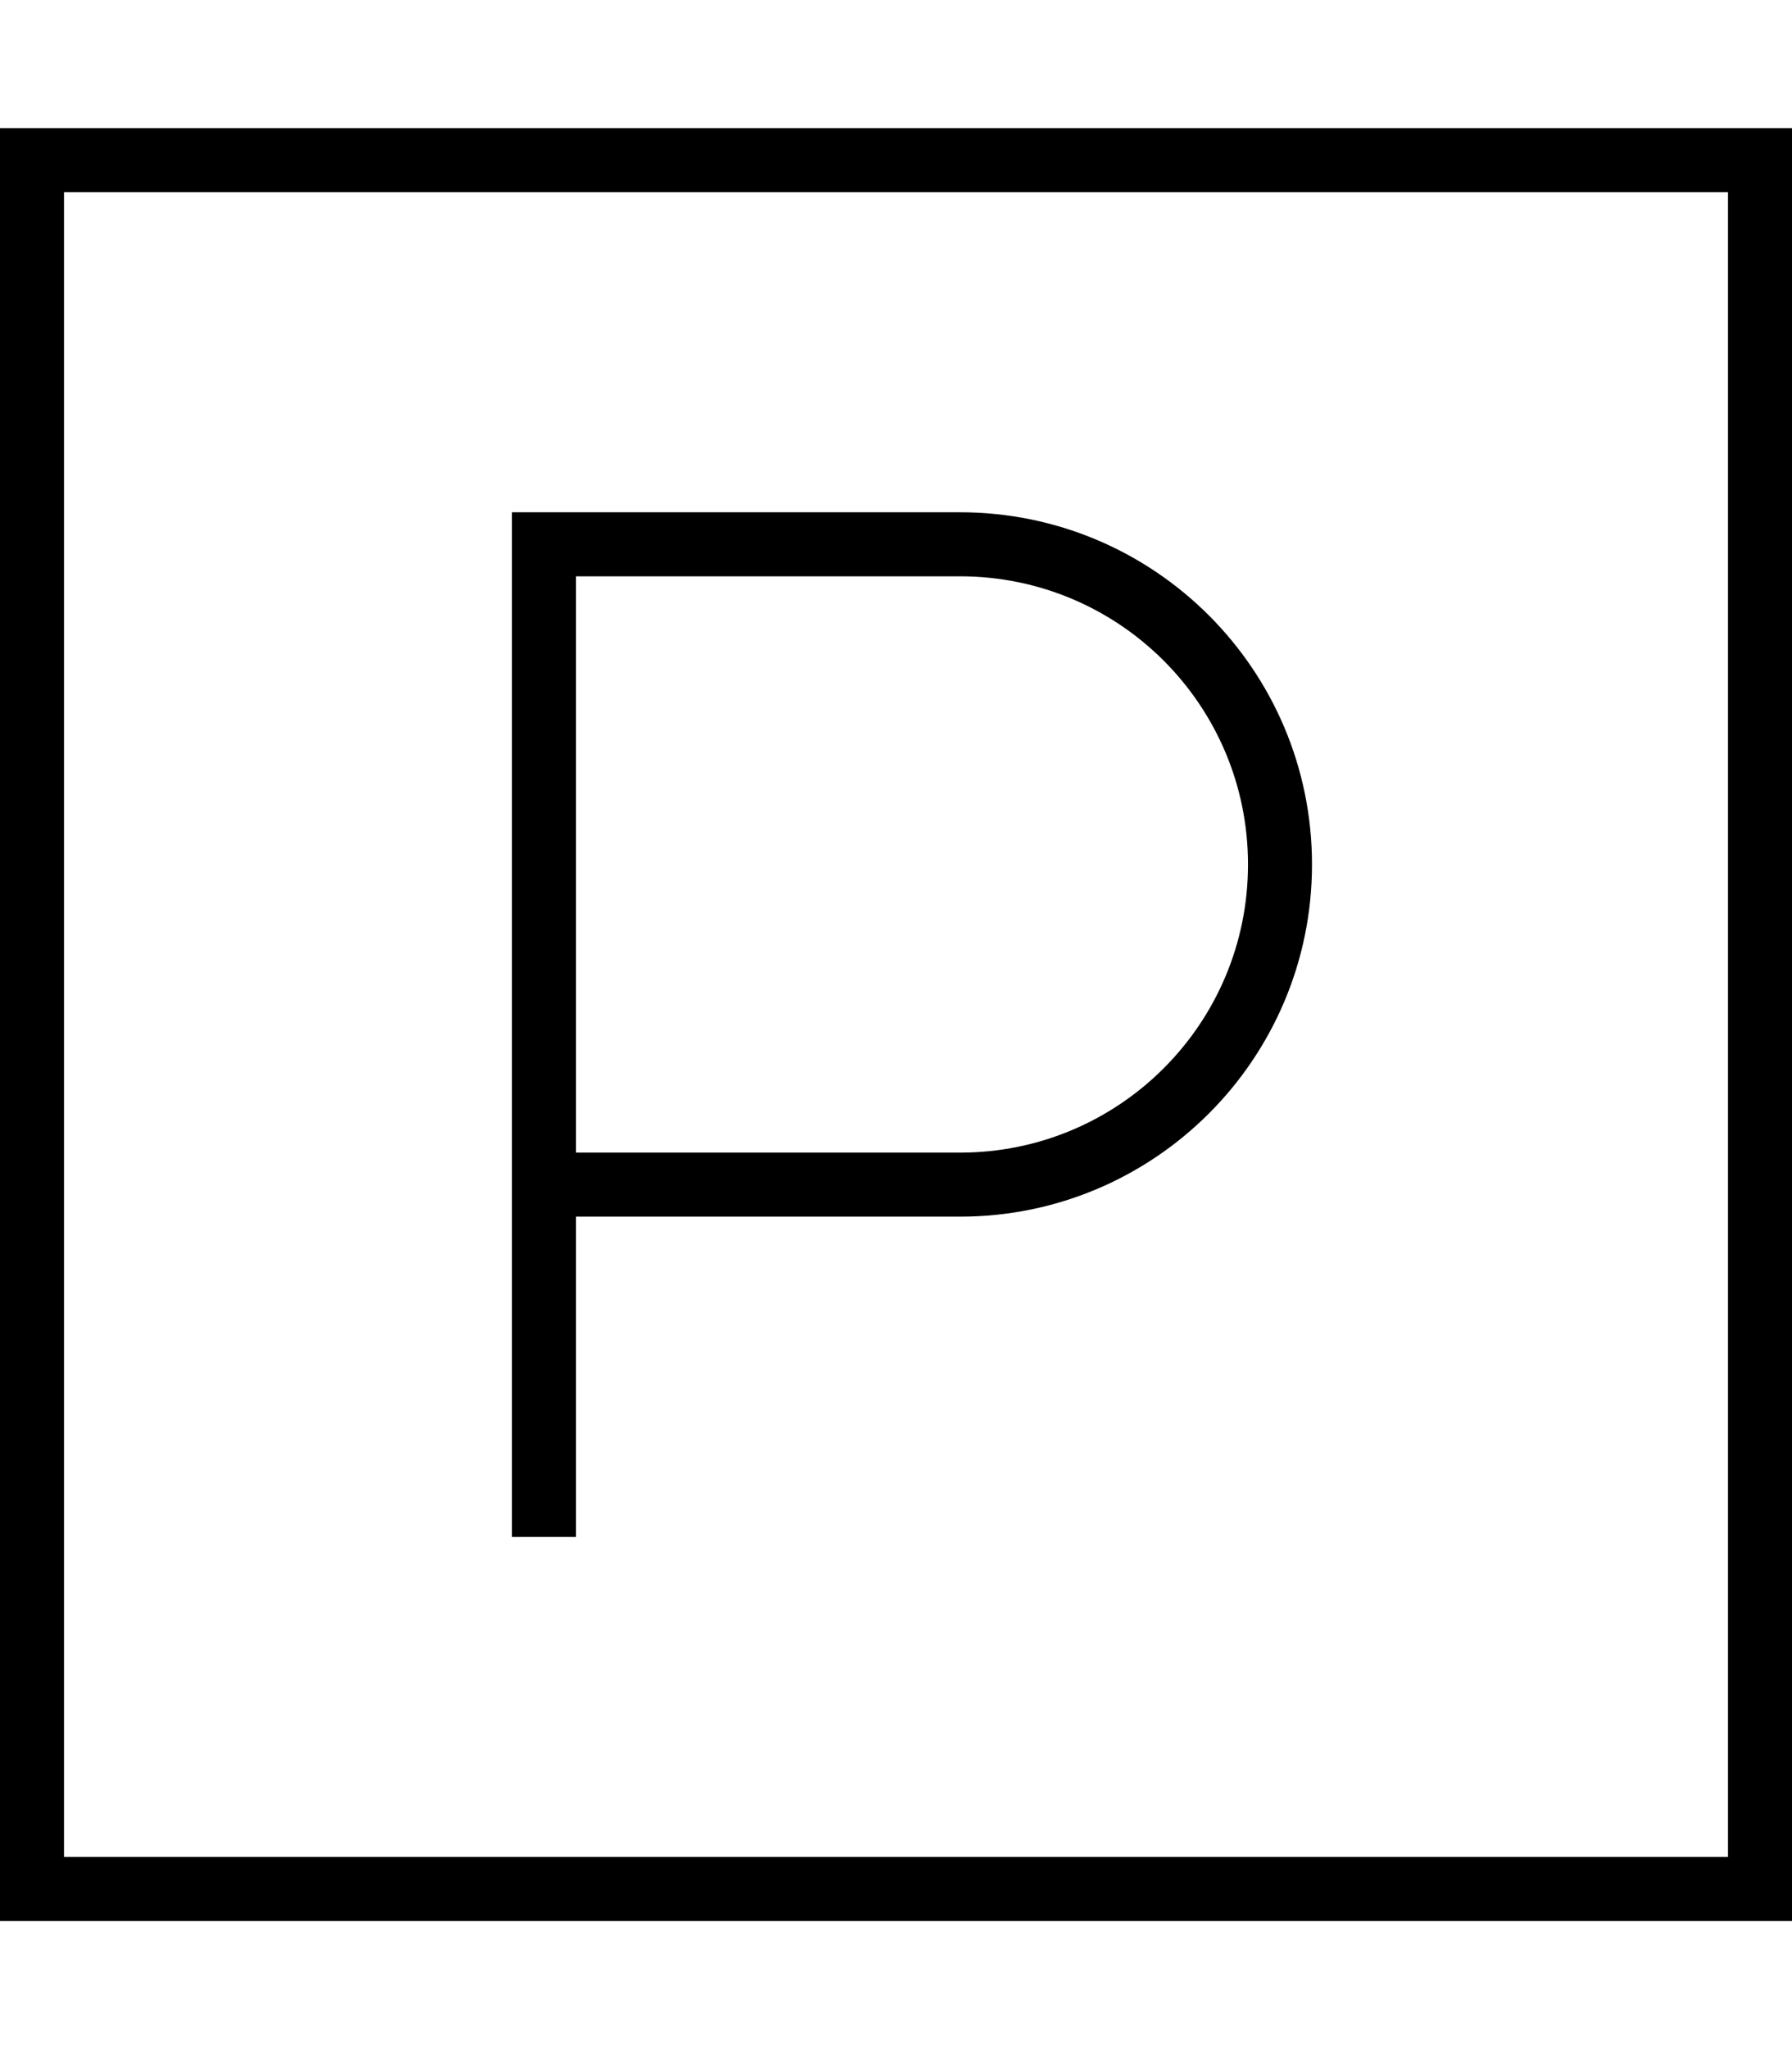 <svg xmlns="http://www.w3.org/2000/svg" viewBox="0 0 448 512"><!--! Font Awesome Pro 6.5.1 by @fontawesome - https://fontawesome.com License - https://fontawesome.com/license (Commercial License) Copyright 2023 Fonticons, Inc. --><path d="M16 48V464H432V48H16zM0 32H16 432h16V48 464v16H432 16 0V464 48 32zm136 96H240c48.6 0 88 39.4 88 88s-39.4 88-88 88H144v72 8H128v-8V296 136v-8h8zM240 288c39.8 0 72-32.2 72-72s-32.2-72-72-72H144V288h96z"/></svg>